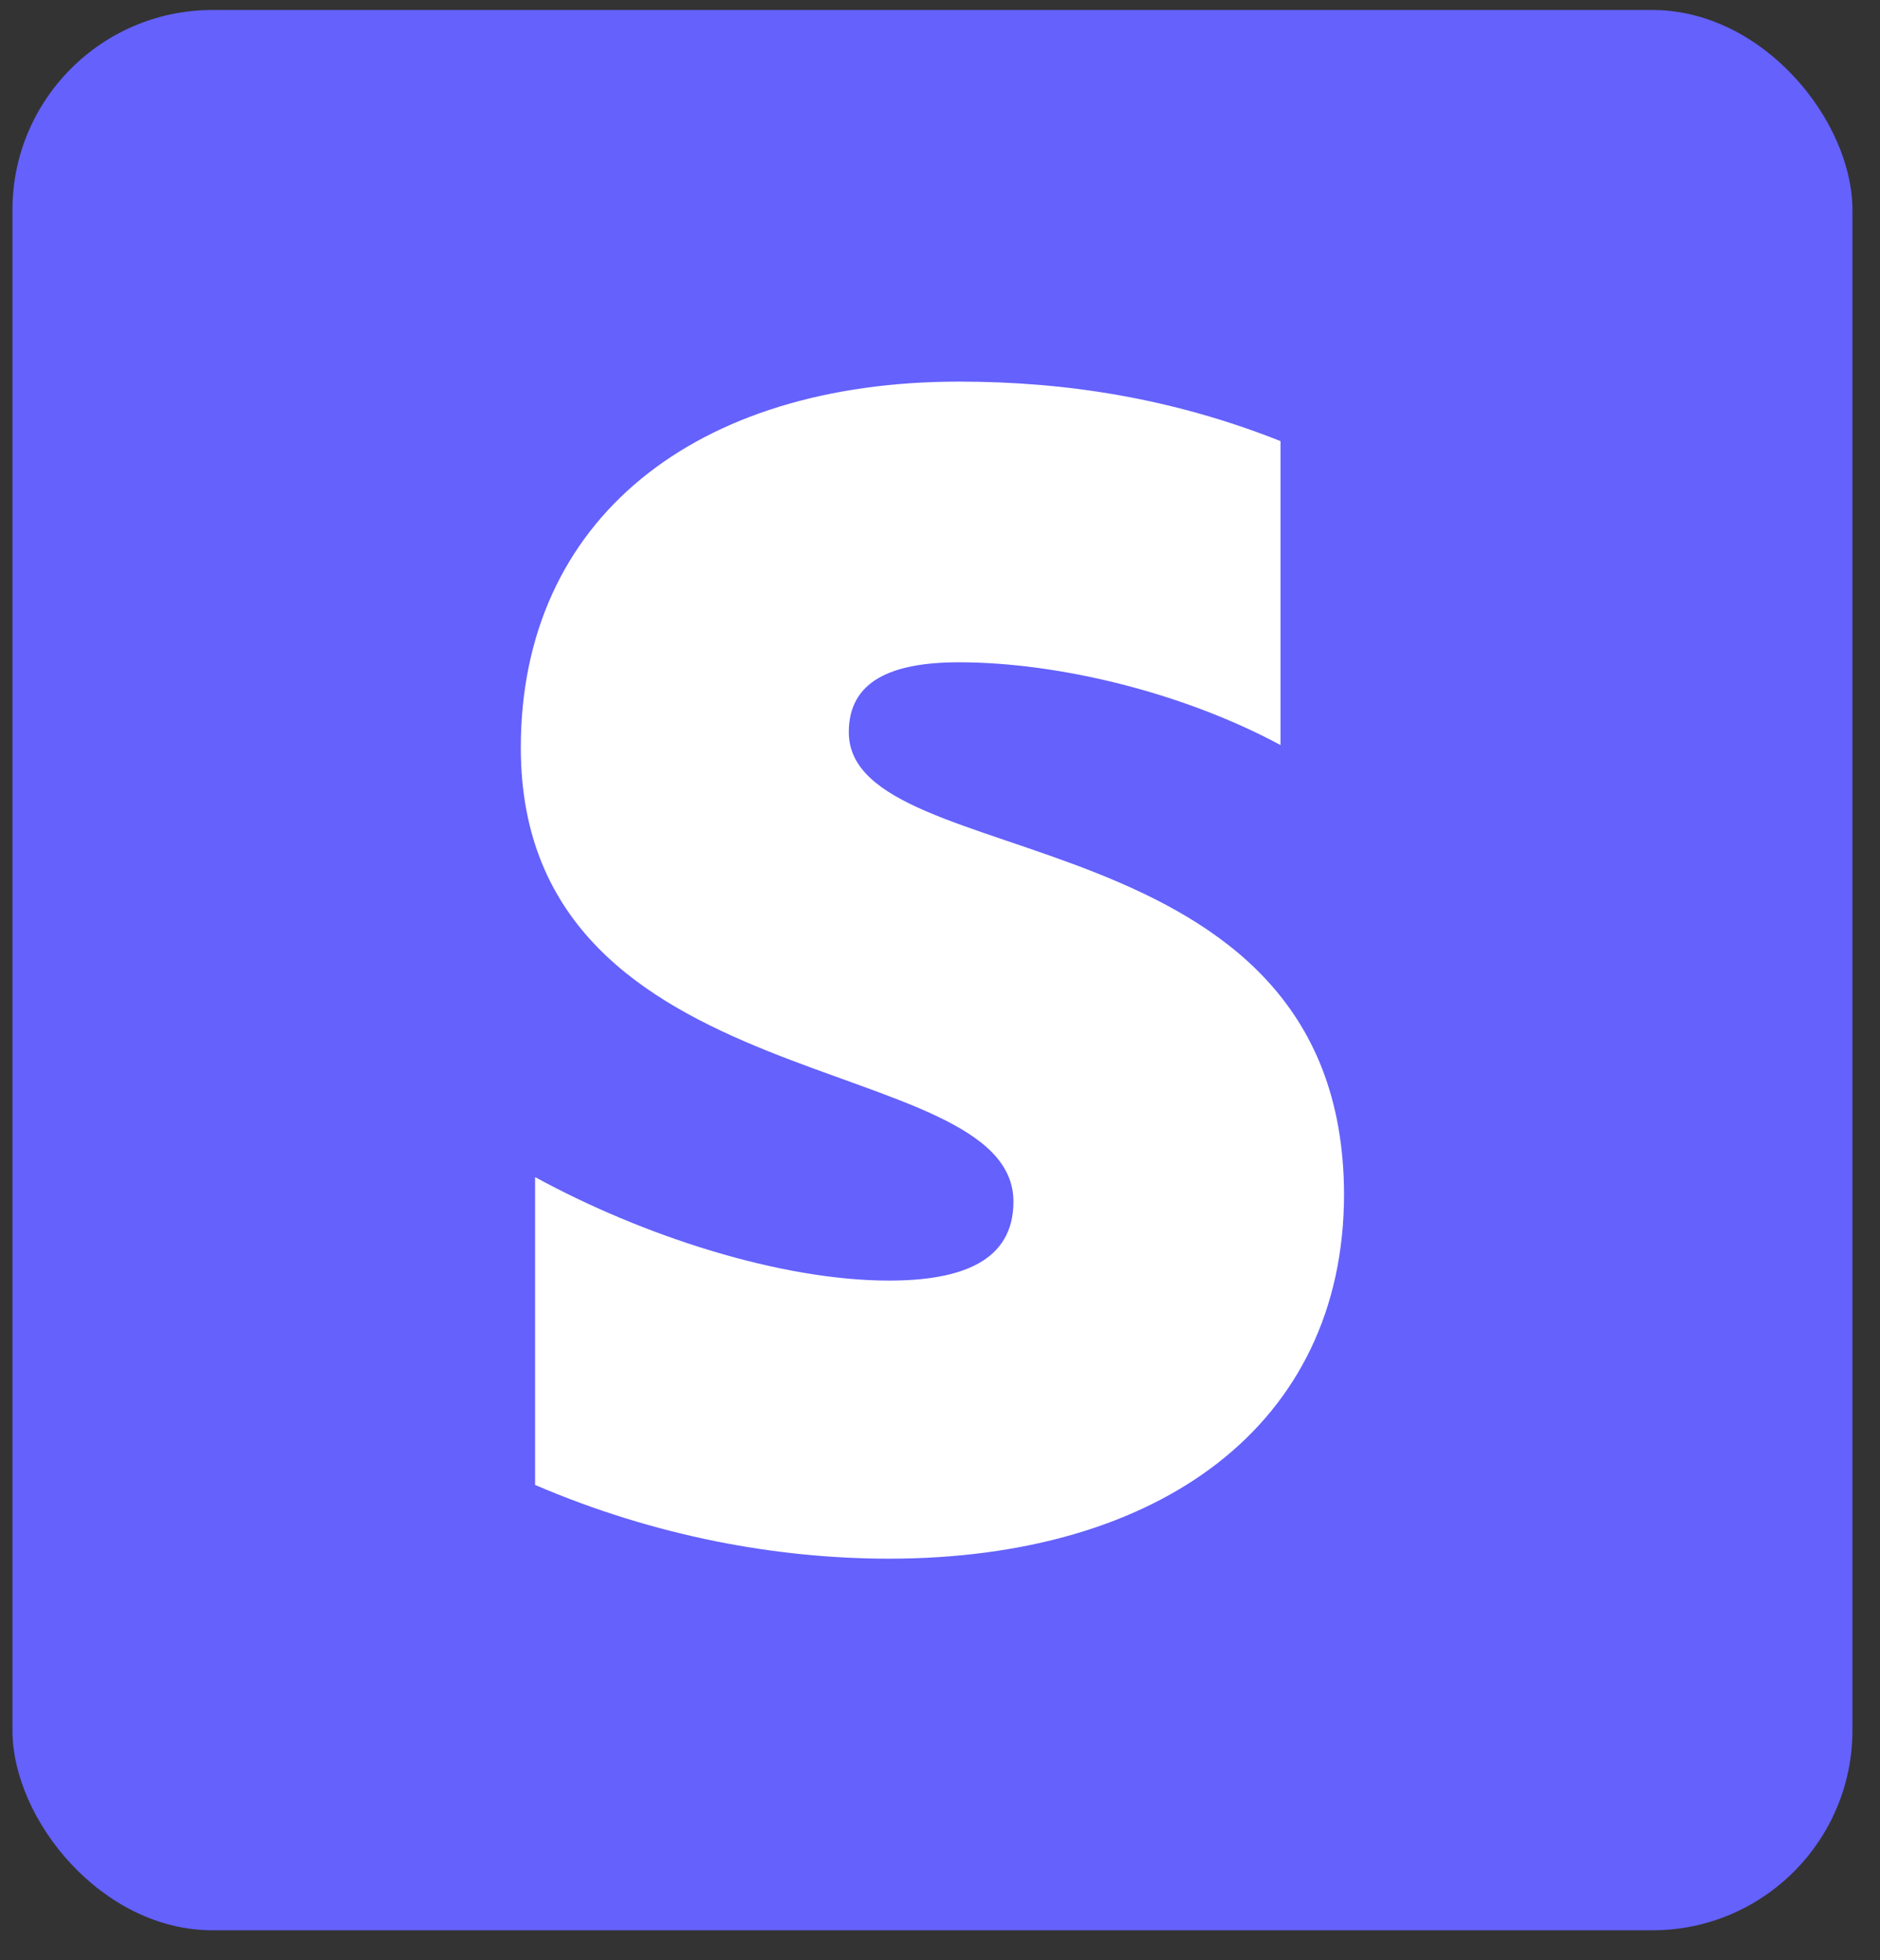<svg width="47" height="49" viewBox="0 0 47 49" fill="none" xmlns="http://www.w3.org/2000/svg">
<rect x="0" y="0" width="47" height="49" fill="#333333" stroke="none"/>
<rect x="0.311" y="0.25" width="46" height="48" rx="5" fill="#6461FC"/>
<path fill-rule="evenodd" clip-rule="evenodd" d="M21.22 18.301C21.22 17.04 22.257 16.555 23.975 16.555C26.438 16.555 29.55 17.299 32.013 18.624V11.026C29.323 9.959 26.665 9.539 23.975 9.539C17.396 9.539 13.02 12.966 13.02 18.689C13.02 27.612 25.336 26.19 25.336 30.037C25.336 31.524 24.04 32.01 22.225 32.01C19.535 32.01 16.099 30.91 13.377 29.423V37.118C16.391 38.411 19.438 38.961 22.225 38.961C28.966 38.961 33.601 35.631 33.601 29.843C33.569 20.209 21.22 21.922 21.22 18.301Z" fill="white"/>
</svg>
